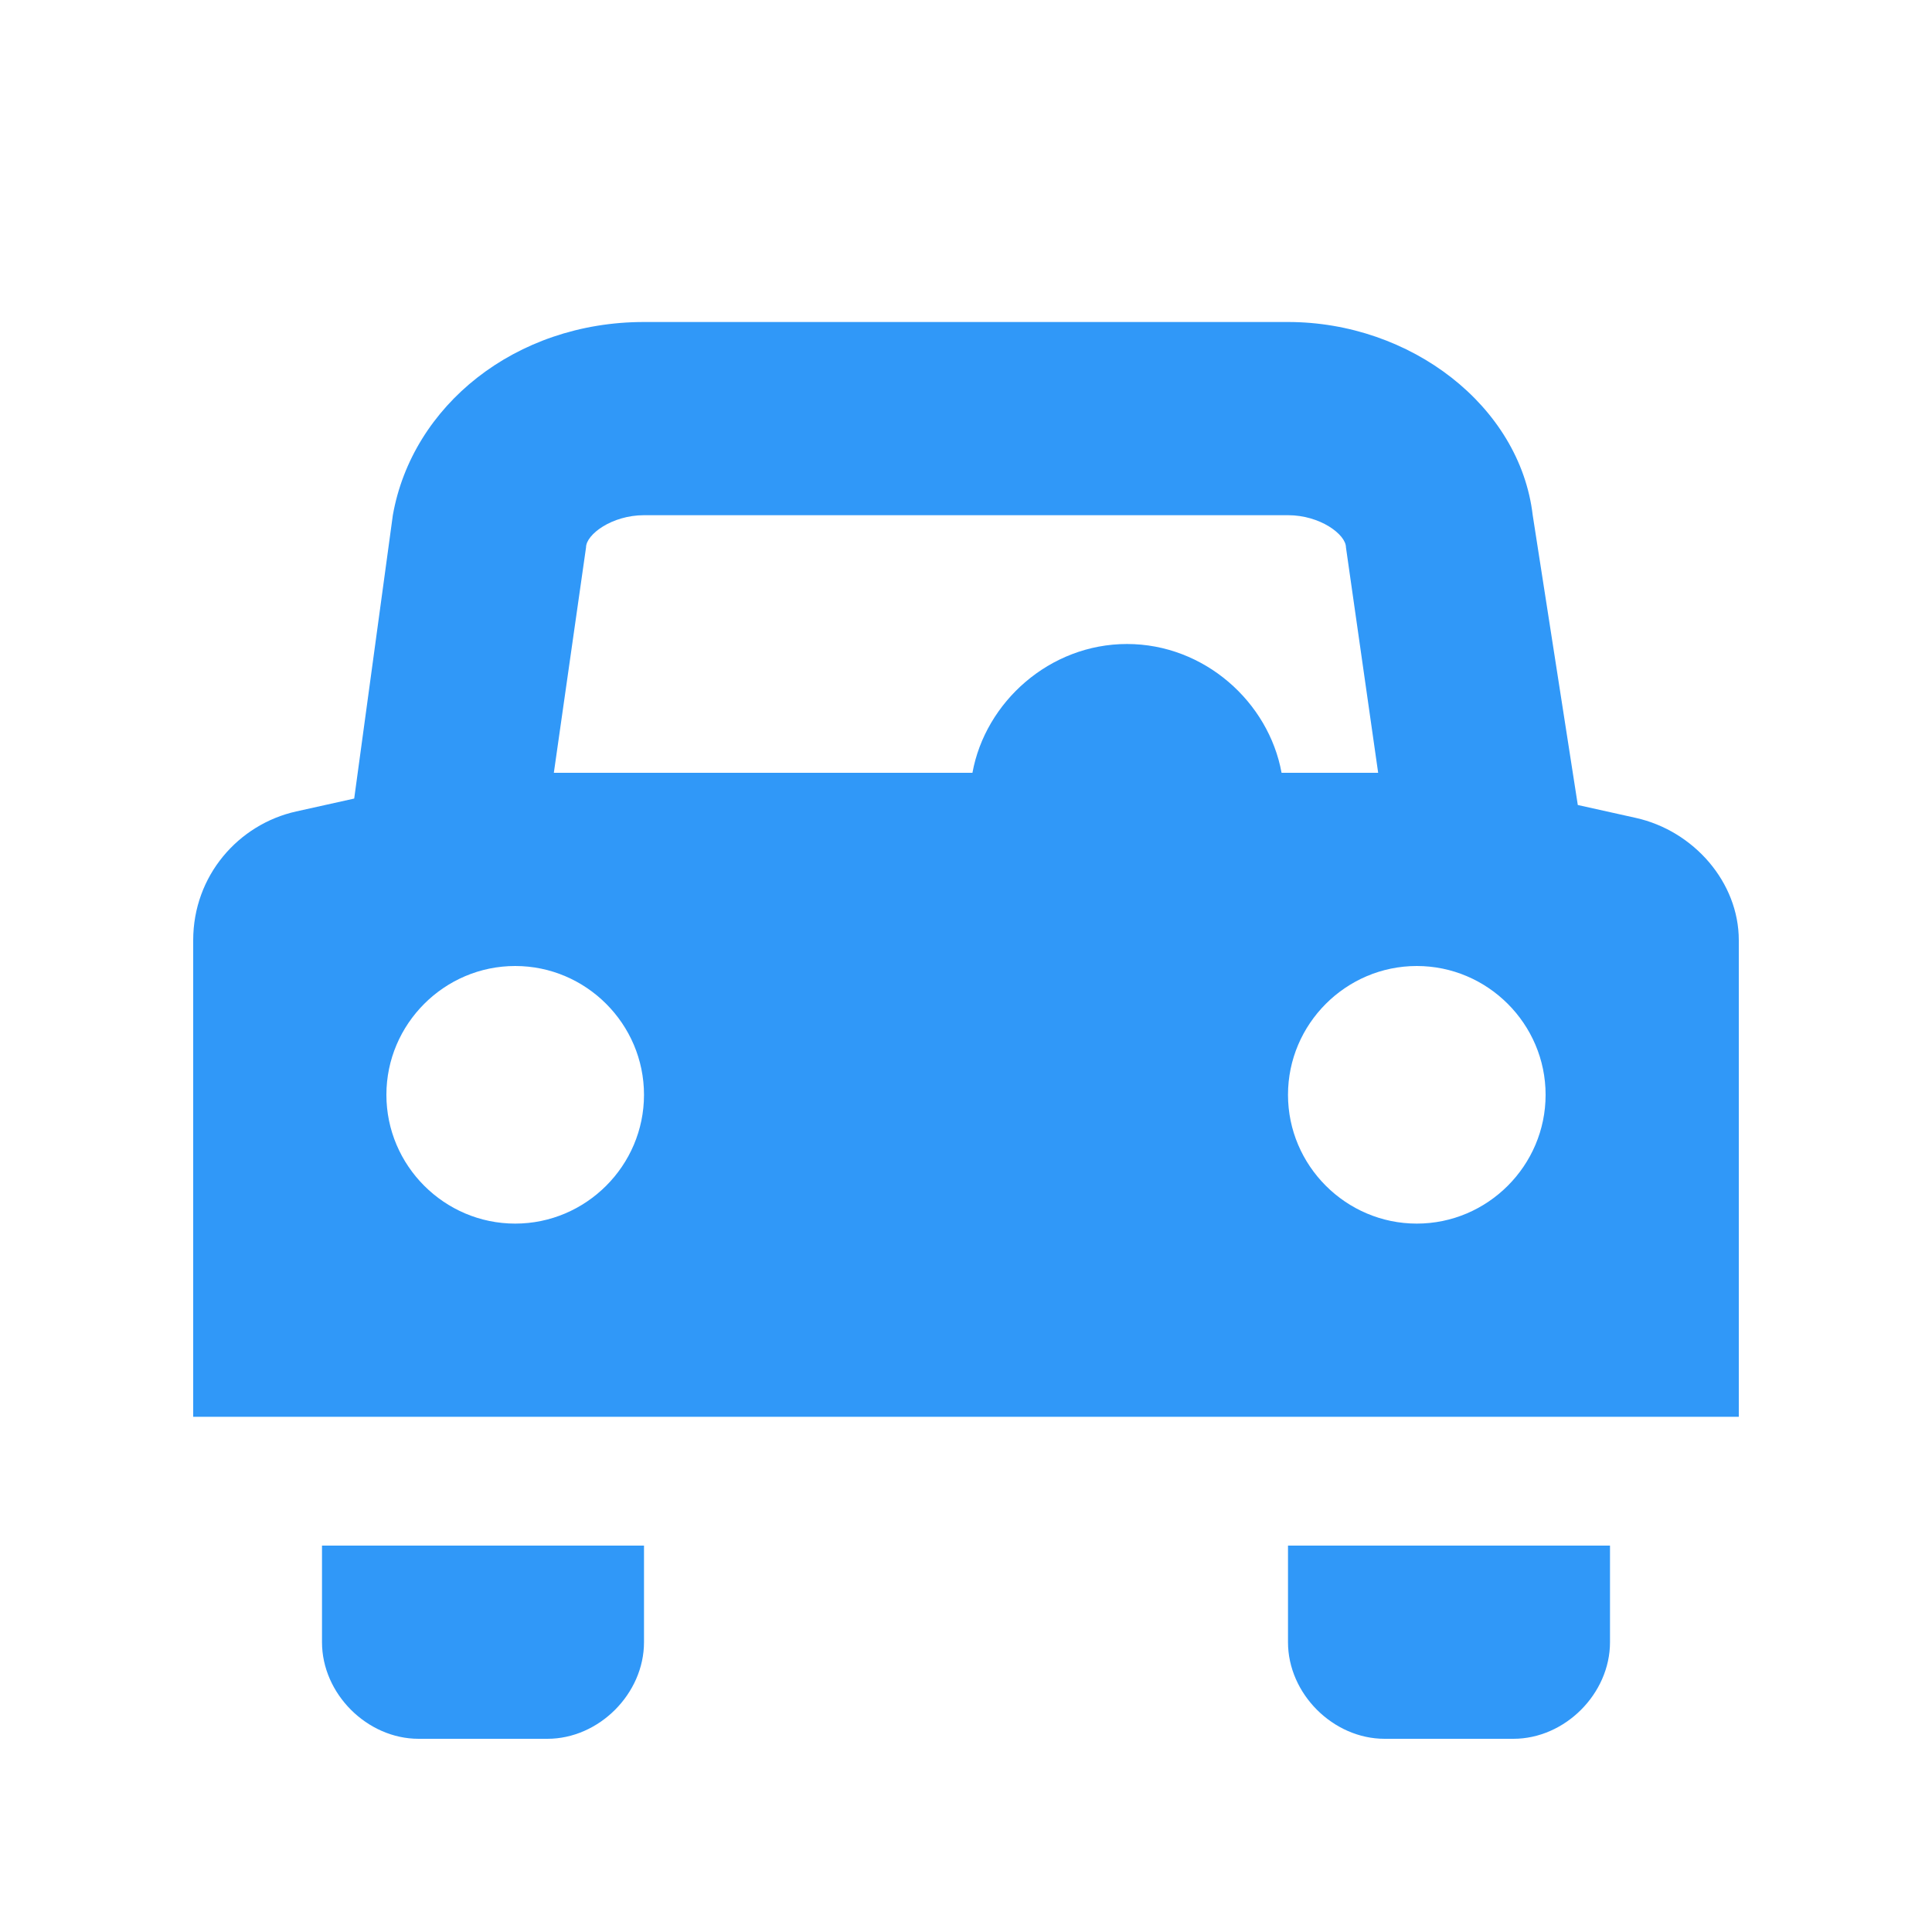 <svg id="Layer_1" version="1.1" viewBox="0 0 30 30" xml:space="preserve" xmlns="http://www.w3.org/2000/svg" enable-background="new 0 0 30 30"><path d="M8.5 27h-2c-.8 0-1.5-.7-1.5-1.5V24h5v1.5c0 .8-.7 1.5-1.5 1.5zM25 25.5V24h-5v1.5c0 .8.7 1.5 1.5 1.5h2c.8 0 1.5-.7 1.5-1.5zm2-10.9V22H3v-7.4c0-1 .7-1.8 1.6-2l.9-.2.6-4.4C6.4 6.3 8 5 10 5h10c1.9 0 3.6 1.3 3.8 3l.7 4.5.9.2c.9.2 1.6 1 1.6 1.9zM10 17c0-1.1-.9-2-2-2s-2 .9-2 2 .9 2 2 2 2-.9 2-2zm9.9-5h1.5l-.5-3.5c0-.2-.4-.5-.9-.5H10c-.5 0-.9.3-.9.5L8.6 12h6.5c.2-1.1 1.2-2 2.4-2s2.2.9 2.4 2zm4.1 5c0-1.1-.9-2-2-2s-2 .9-2 2 .9 2 2 2 2-.9 2-2z" fill="#3098f8" class="fill-41a6f9"></path></svg>
